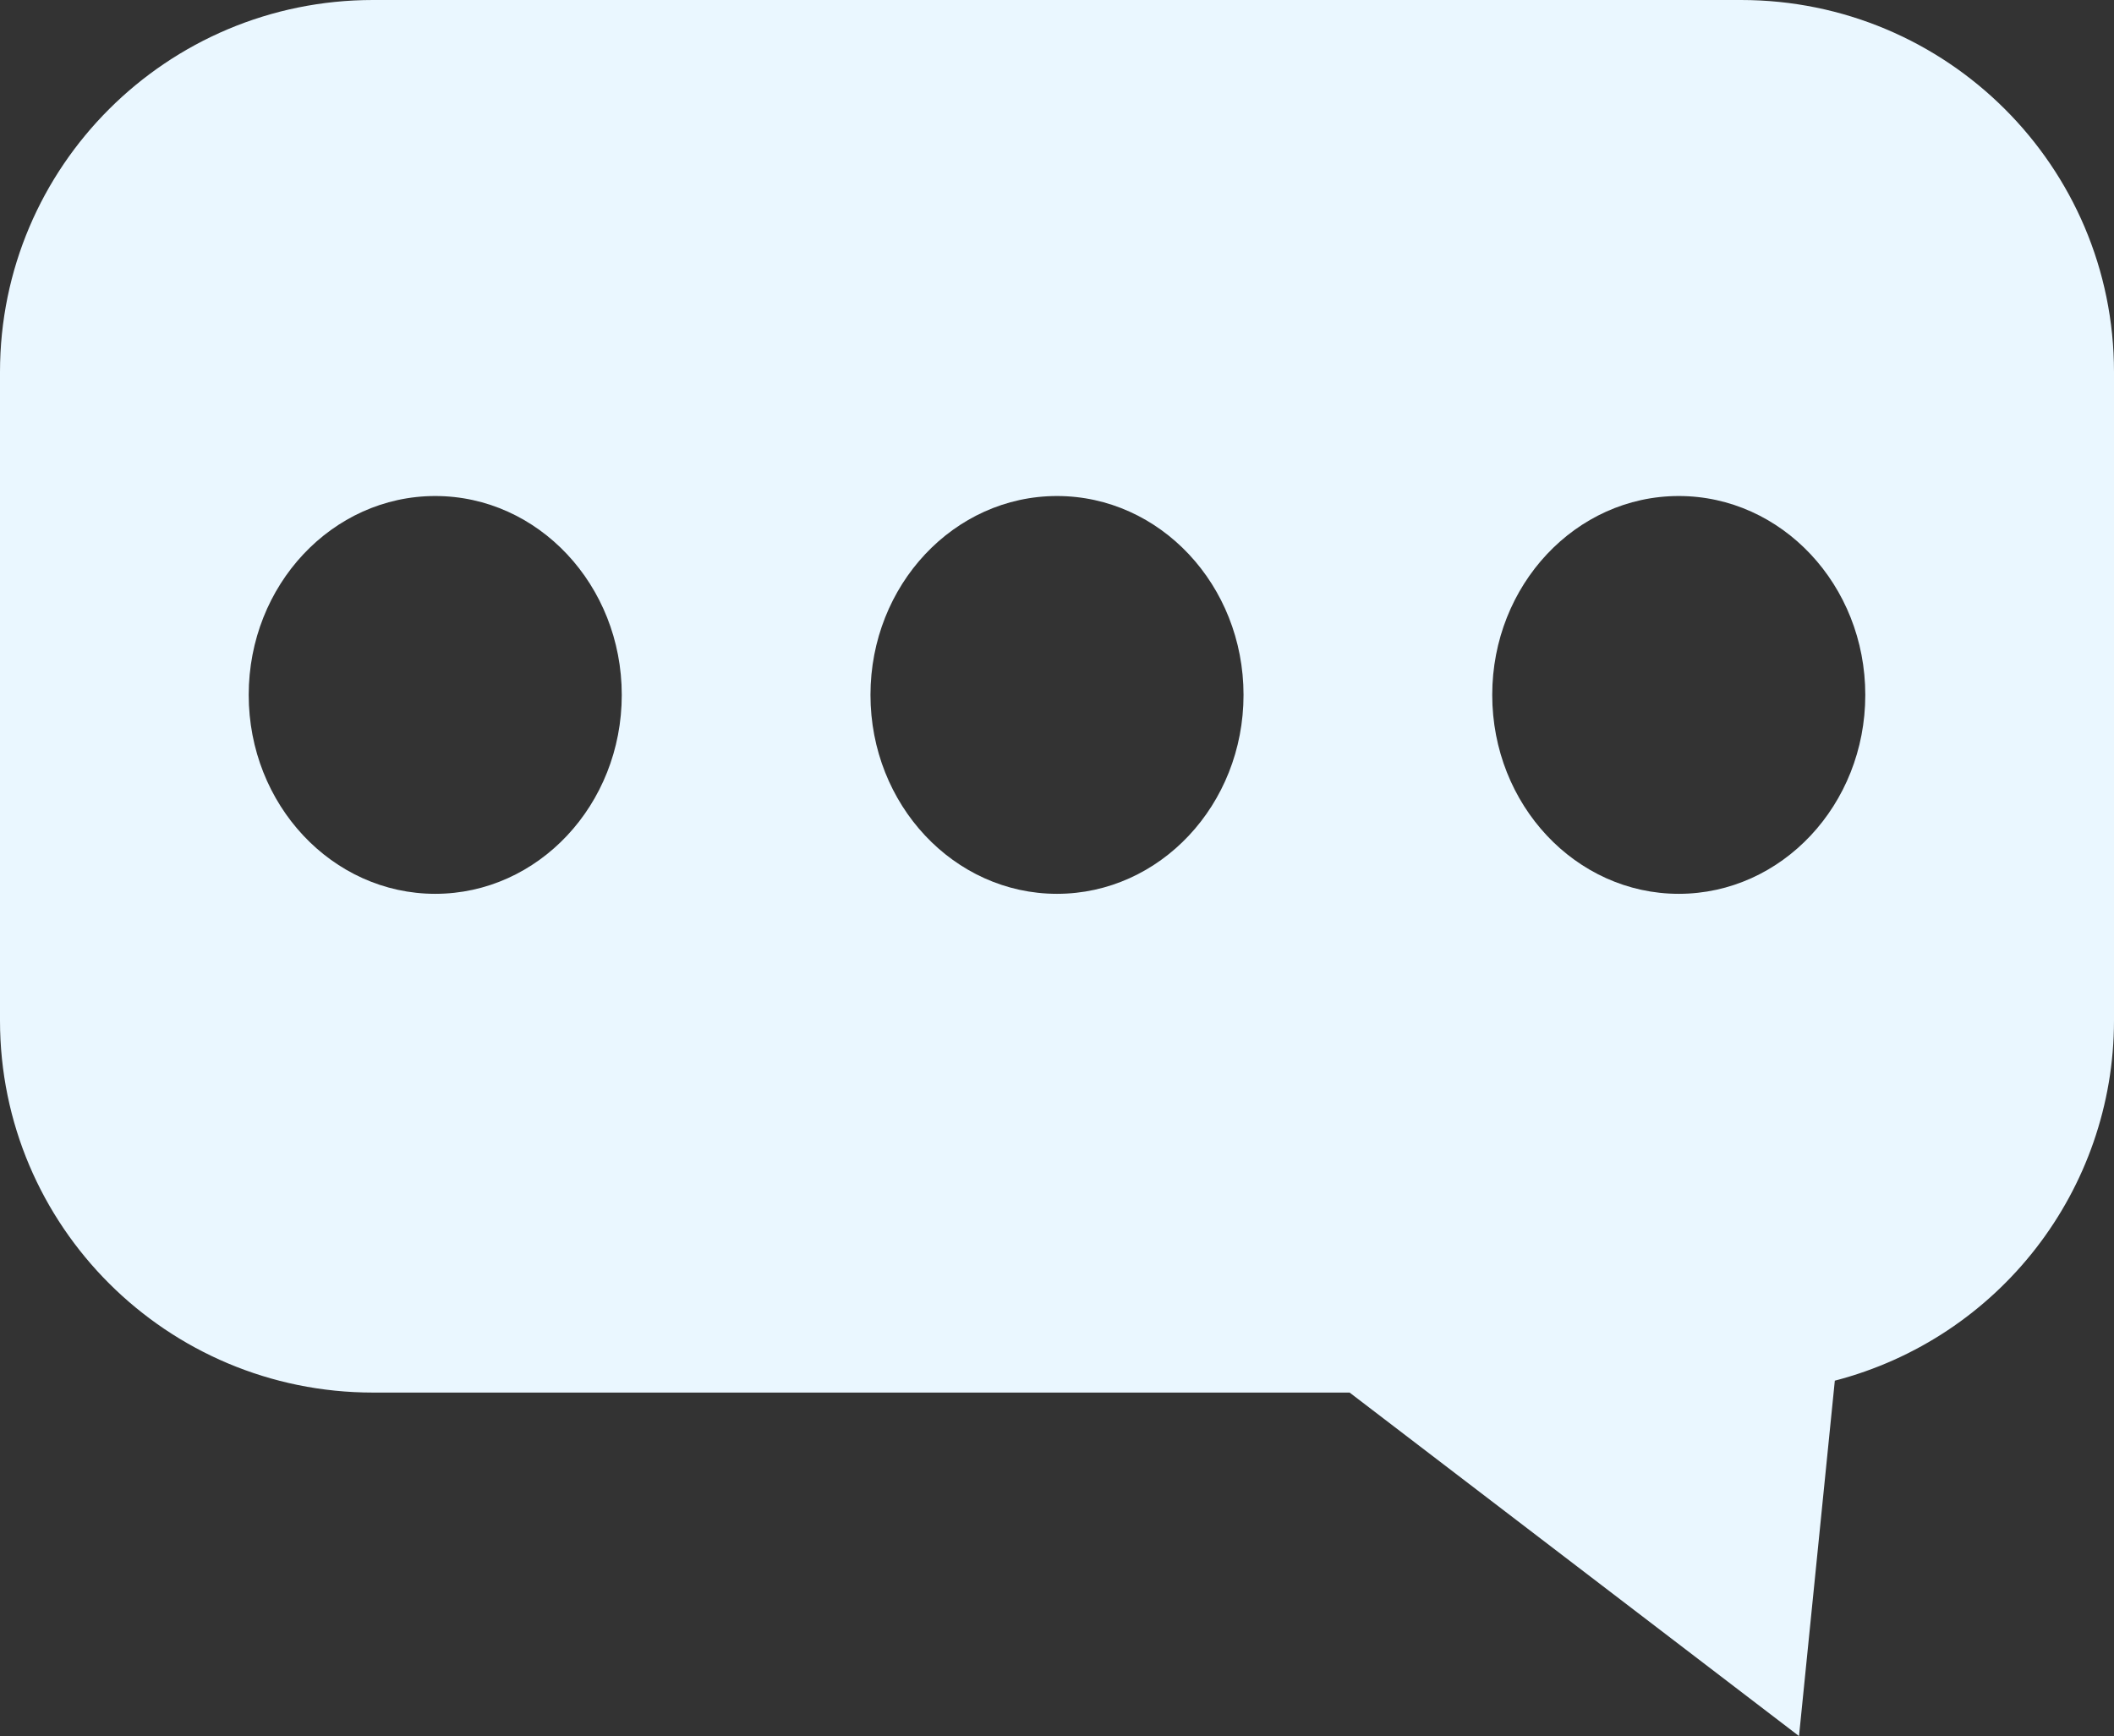 <?xml version="1.0" encoding="UTF-8"?>
<svg width="179px" height="147px" viewBox="0 0 179 147" version="1.1" xmlns="http://www.w3.org/2000/svg" xmlns:xlink="http://www.w3.org/1999/xlink">
    <rect x="0" y="0" width="179" height="147" fill="#333333" stroke="none"/>
    <!-- Generator: Sketch 54 (76480) - https://sketchapp.com -->
    <title>聊天@2x</title>
    <desc>Created with Sketch.</desc>
    <g id="问卷通小版本" stroke="none" stroke-width="1" fill="none" fill-rule="evenodd">
        <g id="Apple-TV" transform="translate(-360, -972)" fill="#EAF7FF" fill-rule="nonzero">
            <g id="聊天" transform="translate(360, 972)">
                <path d="M155.361,116.907 L152.329,147 L114.276,117.915 L31.588,117.915 L31.588,117.915 C14.143,117.915 0,103.812 0,86.415 L0,31.5 L3.57713533e-13,31.5 C-2.63423396e-06,14.103 14.143,0 31.588,0 L147.412,0 L147.412,3.14748018e-14 C164.857,-7.60445761e-07 179,14.103 179,31.5 L179,86.415 L179,86.416 C178.995,100.759 169.28,113.29 155.361,116.907 L155.361,116.907 Z M36.853,75.684 C45.571,75.684 52.647,68.145 52.647,58.842 C52.647,49.539 45.571,42 36.853,42 C28.135,42 21.059,49.539 21.059,58.842 C21.059,68.145 28.135,75.684 36.853,75.684 Z M89.5,75.684 C98.218,75.684 105.294,68.145 105.294,58.842 C105.294,49.539 98.218,42 89.5,42 C80.781,42 73.706,49.539 73.706,58.842 C73.706,68.145 80.781,75.684 89.5,75.684 Z M142.147,75.684 C150.865,75.684 157.941,68.145 157.941,58.842 C157.941,49.539 150.865,42 142.147,42 C133.428,42 126.353,49.539 126.353,58.842 C126.353,68.145 133.428,75.684 142.147,75.684 Z" id="形状"></path>
            </g>
        </g>
    </g>
</svg>